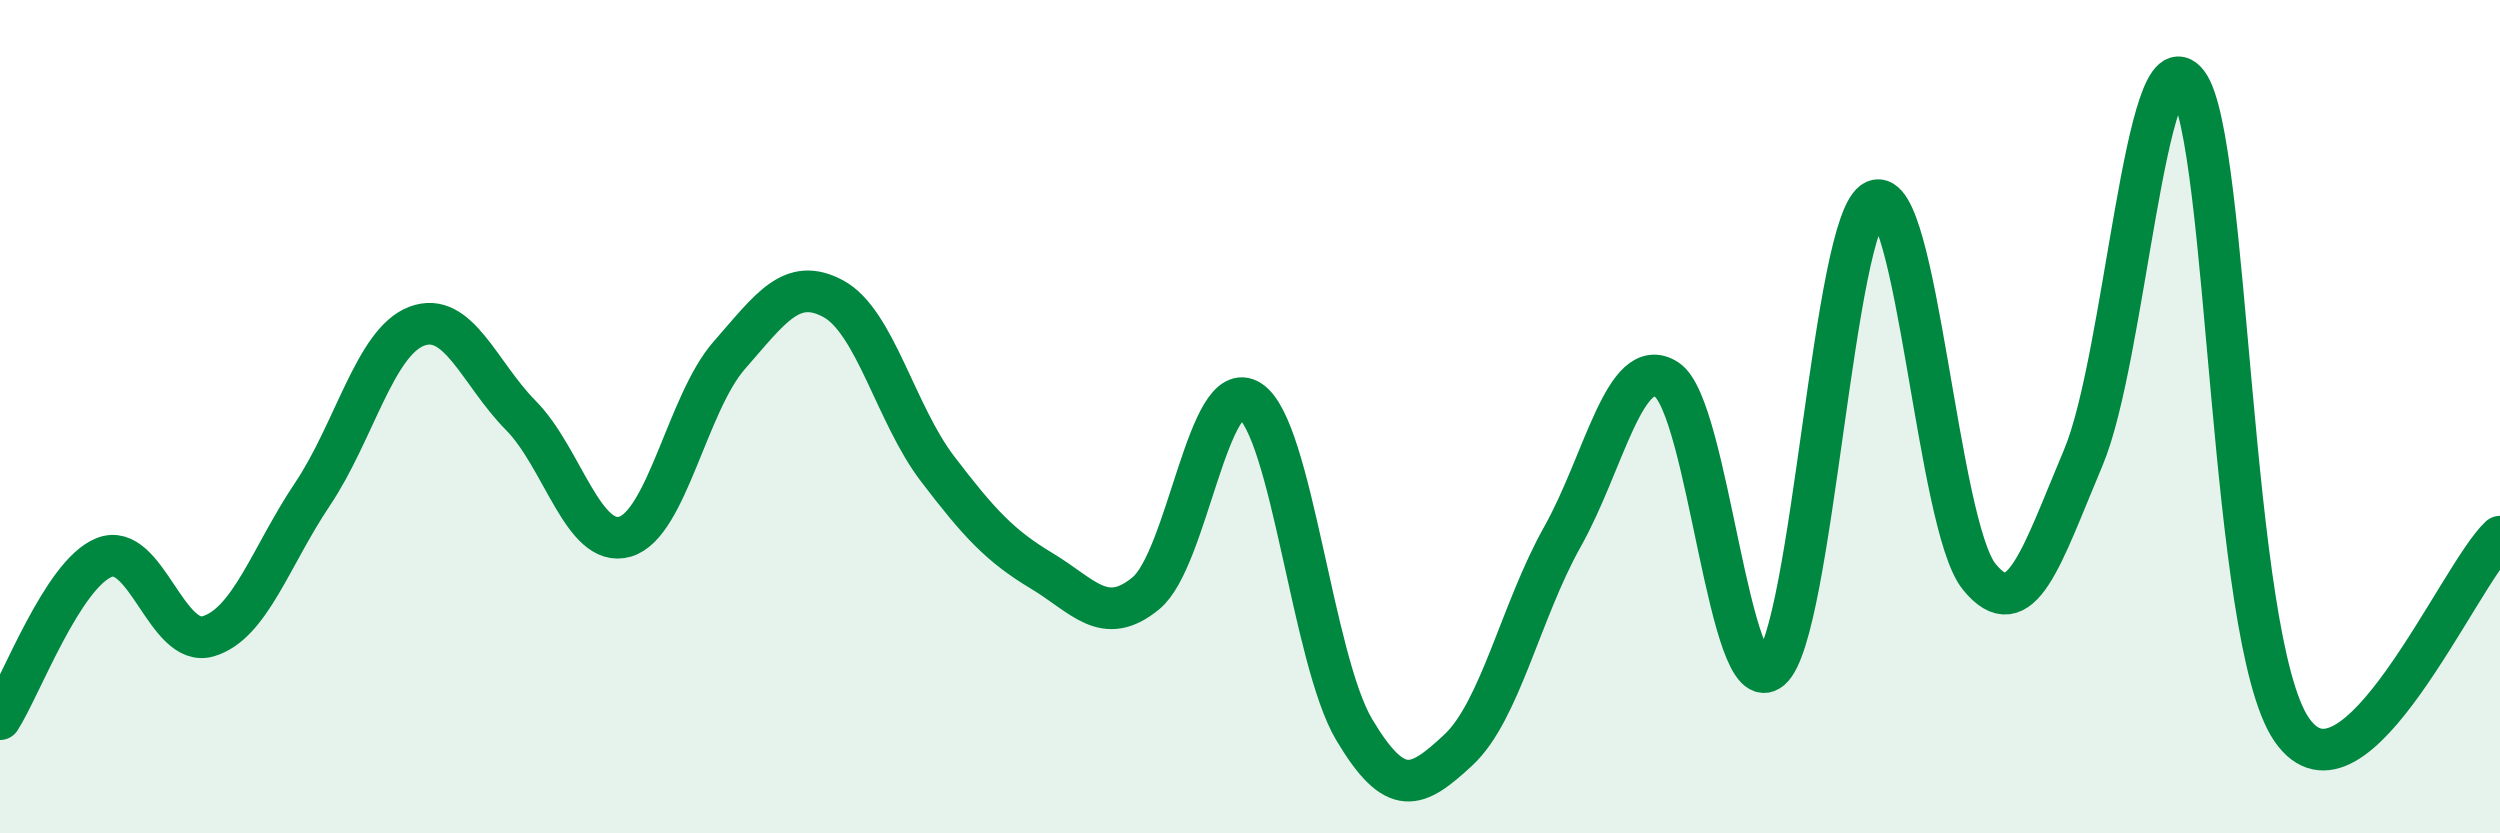 
    <svg width="60" height="20" viewBox="0 0 60 20" xmlns="http://www.w3.org/2000/svg">
      <path
        d="M 0,17.26 C 0.5,16.48 1.5,13.78 2.5,13.38 C 3.5,12.98 4,15.57 5,15.27 C 6,14.97 6.5,13.35 7.5,11.86 C 8.5,10.37 9,8.21 10,7.83 C 11,7.45 11.5,8.96 12.5,9.97 C 13.5,10.98 14,13.17 15,12.88 C 16,12.59 16.5,9.67 17.5,8.53 C 18.5,7.39 19,6.63 20,7.17 C 21,7.71 21.5,9.94 22.5,11.25 C 23.5,12.56 24,13.1 25,13.7 C 26,14.3 26.5,15.06 27.5,14.24 C 28.5,13.42 29,8.97 30,9.62 C 31,10.27 31.5,15.83 32.5,17.51 C 33.5,19.19 34,18.93 35,18 C 36,17.07 36.5,14.66 37.5,12.88 C 38.5,11.1 39,8.47 40,9.11 C 41,9.75 41.5,16.92 42.5,16.06 C 43.5,15.2 44,5.26 45,4.82 C 46,4.38 46.5,12.61 47.5,13.84 C 48.5,15.07 49,13.35 50,10.98 C 51,8.61 51.5,0.69 52.5,2 C 53.5,3.31 53.5,15.33 55,17.51 C 56.5,19.69 59,13.81 60,12.88L60 20L0 20Z"
        fill="#008740"
        opacity="0.1"
        stroke-linecap="round"
        stroke-linejoin="round"
      />
      <path
        d="M 0,17.26 C 0.5,16.48 1.5,13.78 2.5,13.38 C 3.5,12.98 4,15.57 5,15.27 C 6,14.97 6.5,13.35 7.5,11.86 C 8.5,10.37 9,8.21 10,7.83 C 11,7.45 11.5,8.96 12.5,9.97 C 13.5,10.98 14,13.17 15,12.88 C 16,12.59 16.5,9.67 17.5,8.53 C 18.5,7.39 19,6.63 20,7.17 C 21,7.71 21.5,9.94 22.5,11.25 C 23.5,12.56 24,13.1 25,13.7 C 26,14.3 26.5,15.06 27.5,14.24 C 28.5,13.42 29,8.97 30,9.62 C 31,10.27 31.5,15.83 32.5,17.51 C 33.5,19.19 34,18.93 35,18 C 36,17.07 36.5,14.66 37.5,12.88 C 38.5,11.1 39,8.47 40,9.11 C 41,9.75 41.5,16.92 42.5,16.06 C 43.5,15.2 44,5.26 45,4.82 C 46,4.38 46.5,12.61 47.5,13.84 C 48.5,15.07 49,13.35 50,10.98 C 51,8.61 51.5,0.69 52.5,2 C 53.5,3.31 53.5,15.33 55,17.51 C 56.5,19.69 59,13.81 60,12.88"
        stroke="#008740"
        stroke-width="1"
        fill="none"
        stroke-linecap="round"
        stroke-linejoin="round"
      />
    </svg>
  